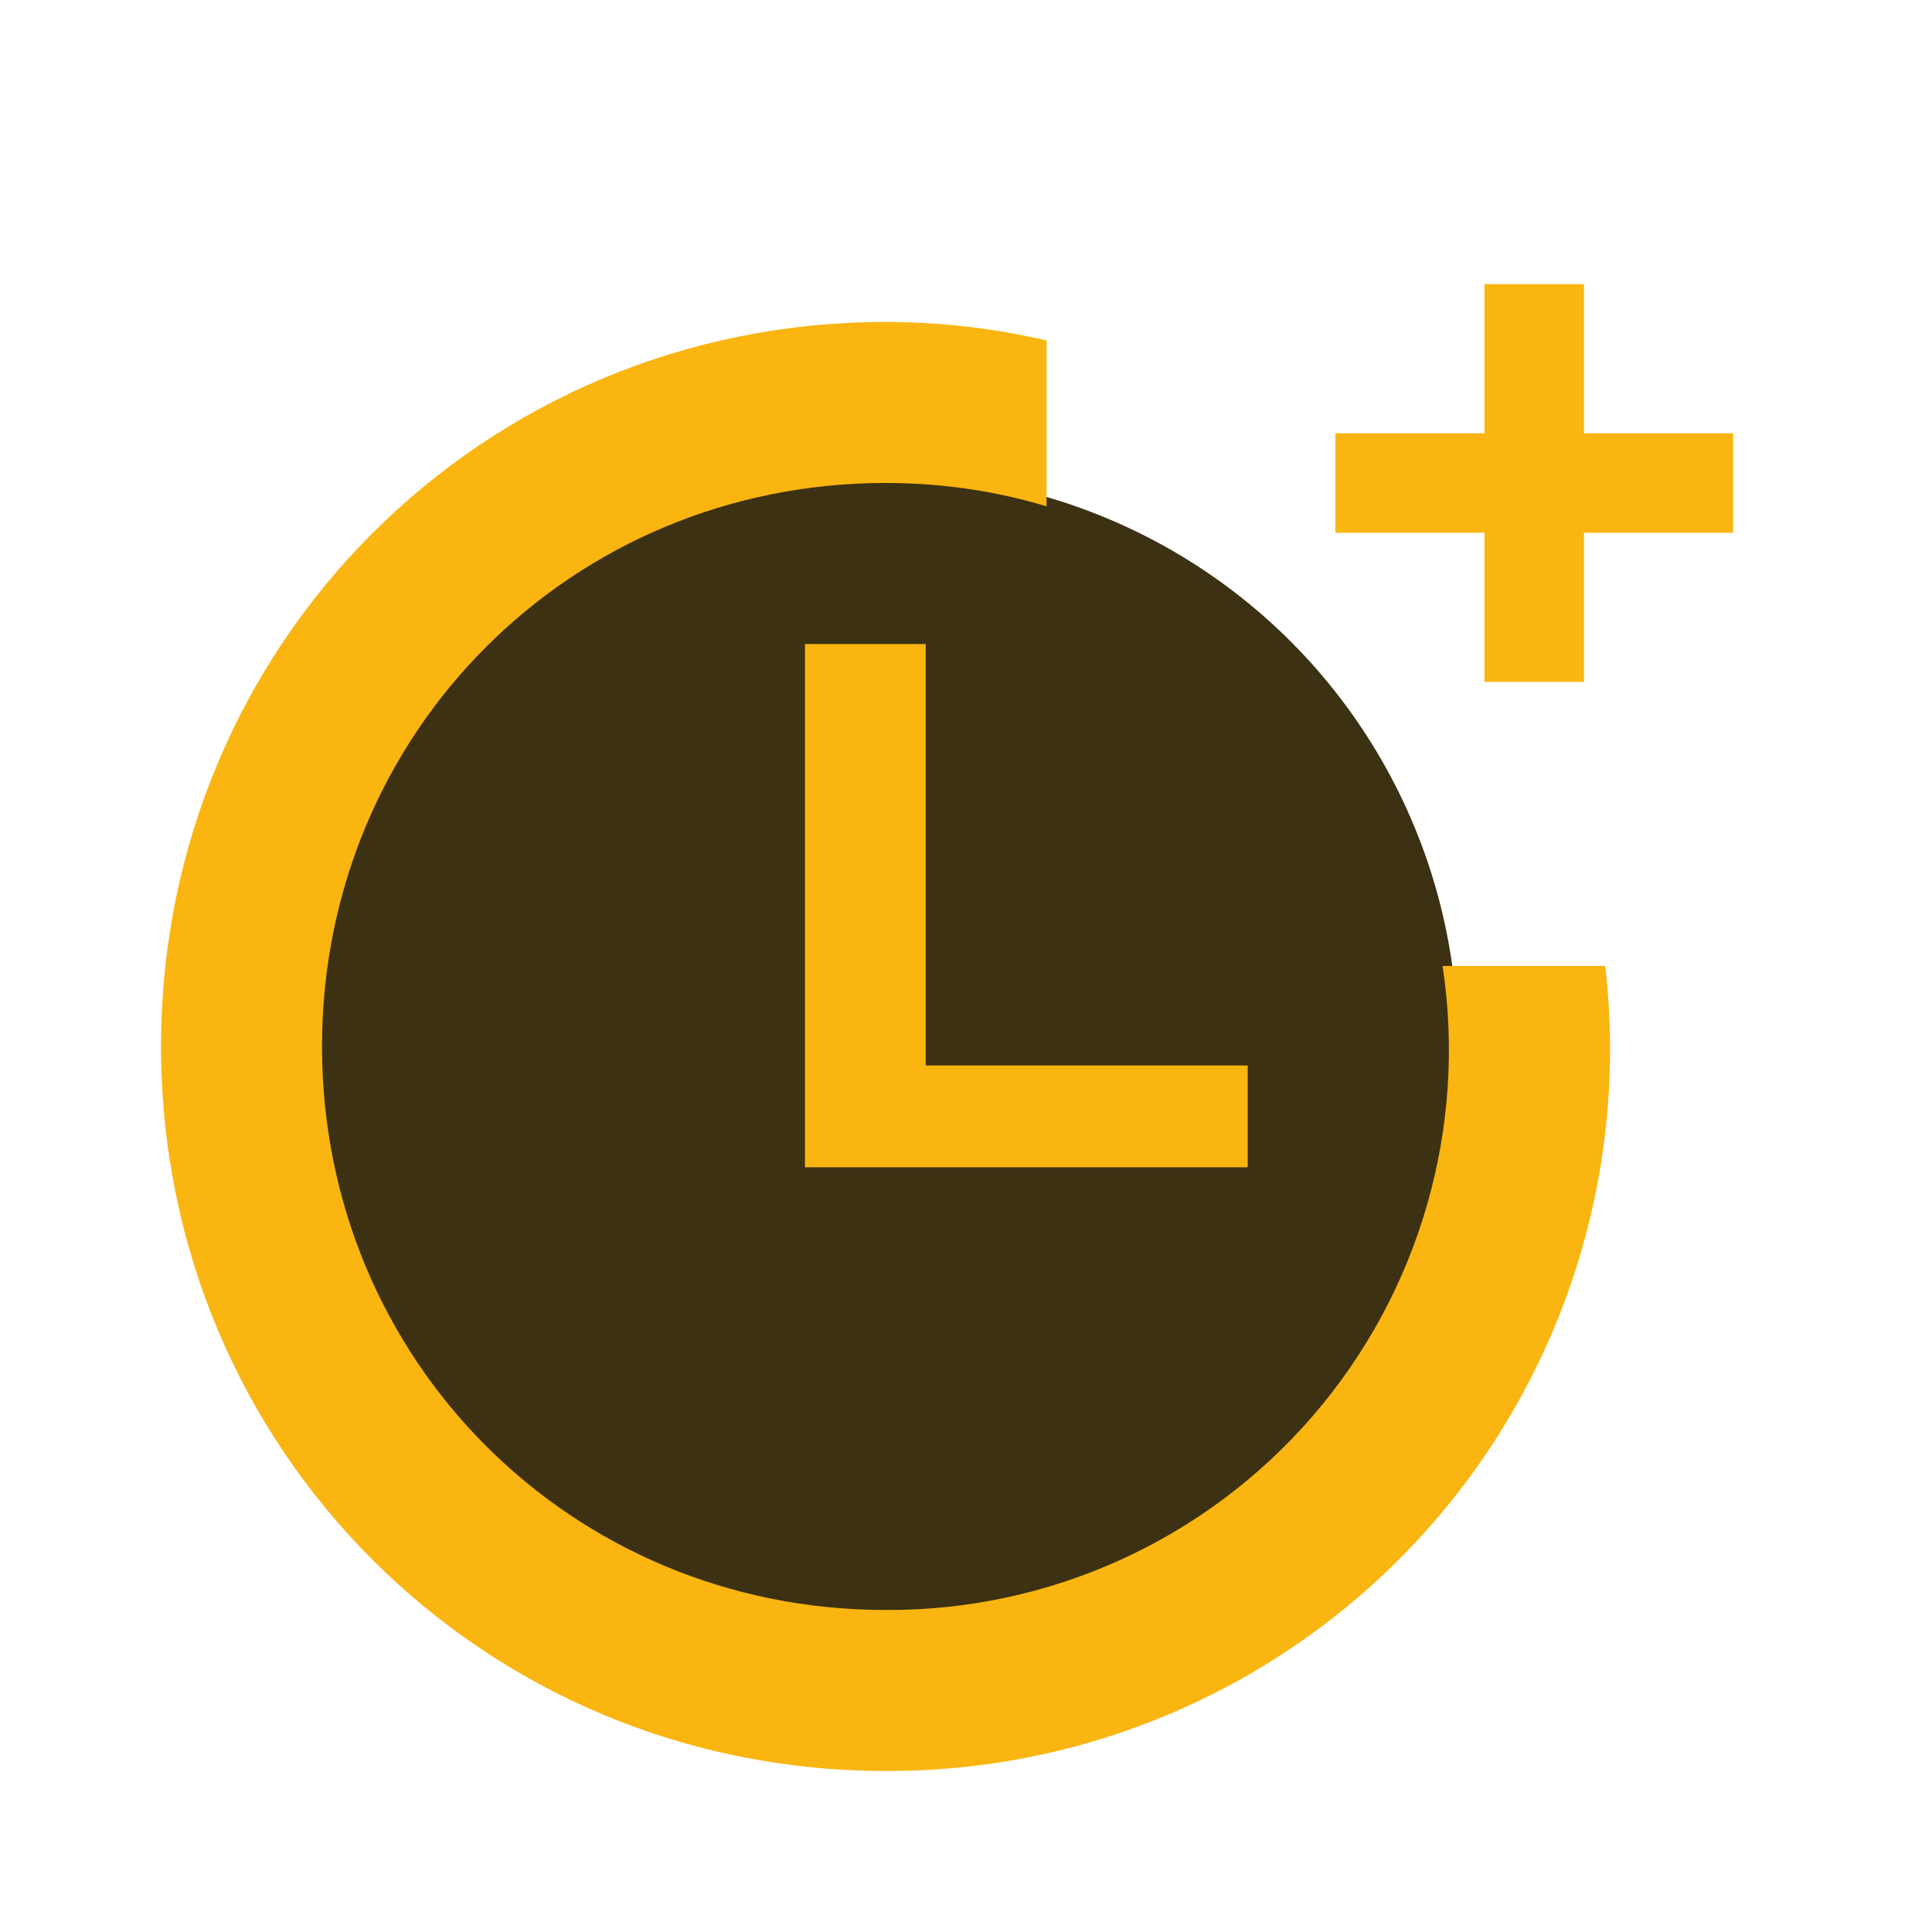 <svg width="222" height="222" viewBox="0 0 222 222" fill="none" xmlns="http://www.w3.org/2000/svg">
<circle cx="101.921" cy="120.082" r="65.591" fill="#3D3113"/>
<path d="M92.497 74.003V134.128H143.372V122.43H106.372V74.003H92.497Z" fill="#FAB510"/>
<path d="M165.763 110.997C167.157 120.191 166.542 129.578 163.961 138.512C161.379 147.445 156.892 155.713 150.808 162.746C144.725 169.779 137.189 175.41 128.721 179.251C120.252 183.093 111.052 185.053 101.753 184.997C65.678 184.997 37.003 156.322 37.003 120.247C37.003 84.172 65.678 55.497 101.753 55.497C108.228 55.497 114.425 56.422 120.253 58.18V39.125C114.333 37.737 108.135 36.997 101.753 36.997C55.503 36.997 18.503 73.997 18.503 120.247C18.503 166.497 55.503 203.497 101.753 203.497C113.479 203.546 125.082 201.107 135.796 196.34C146.509 191.574 156.09 184.589 163.906 175.847C171.721 167.105 177.593 156.805 181.134 145.626C184.675 134.447 185.804 122.645 184.448 110.997H165.763V110.997Z" fill="#FAB510"/>
<path d="M182.008 49.788V32.649H170.582V49.788H153.442V61.215H170.582V78.355H182.008V61.215H199.148V49.788H182.008Z" fill="#FAB510"/>
</svg>
